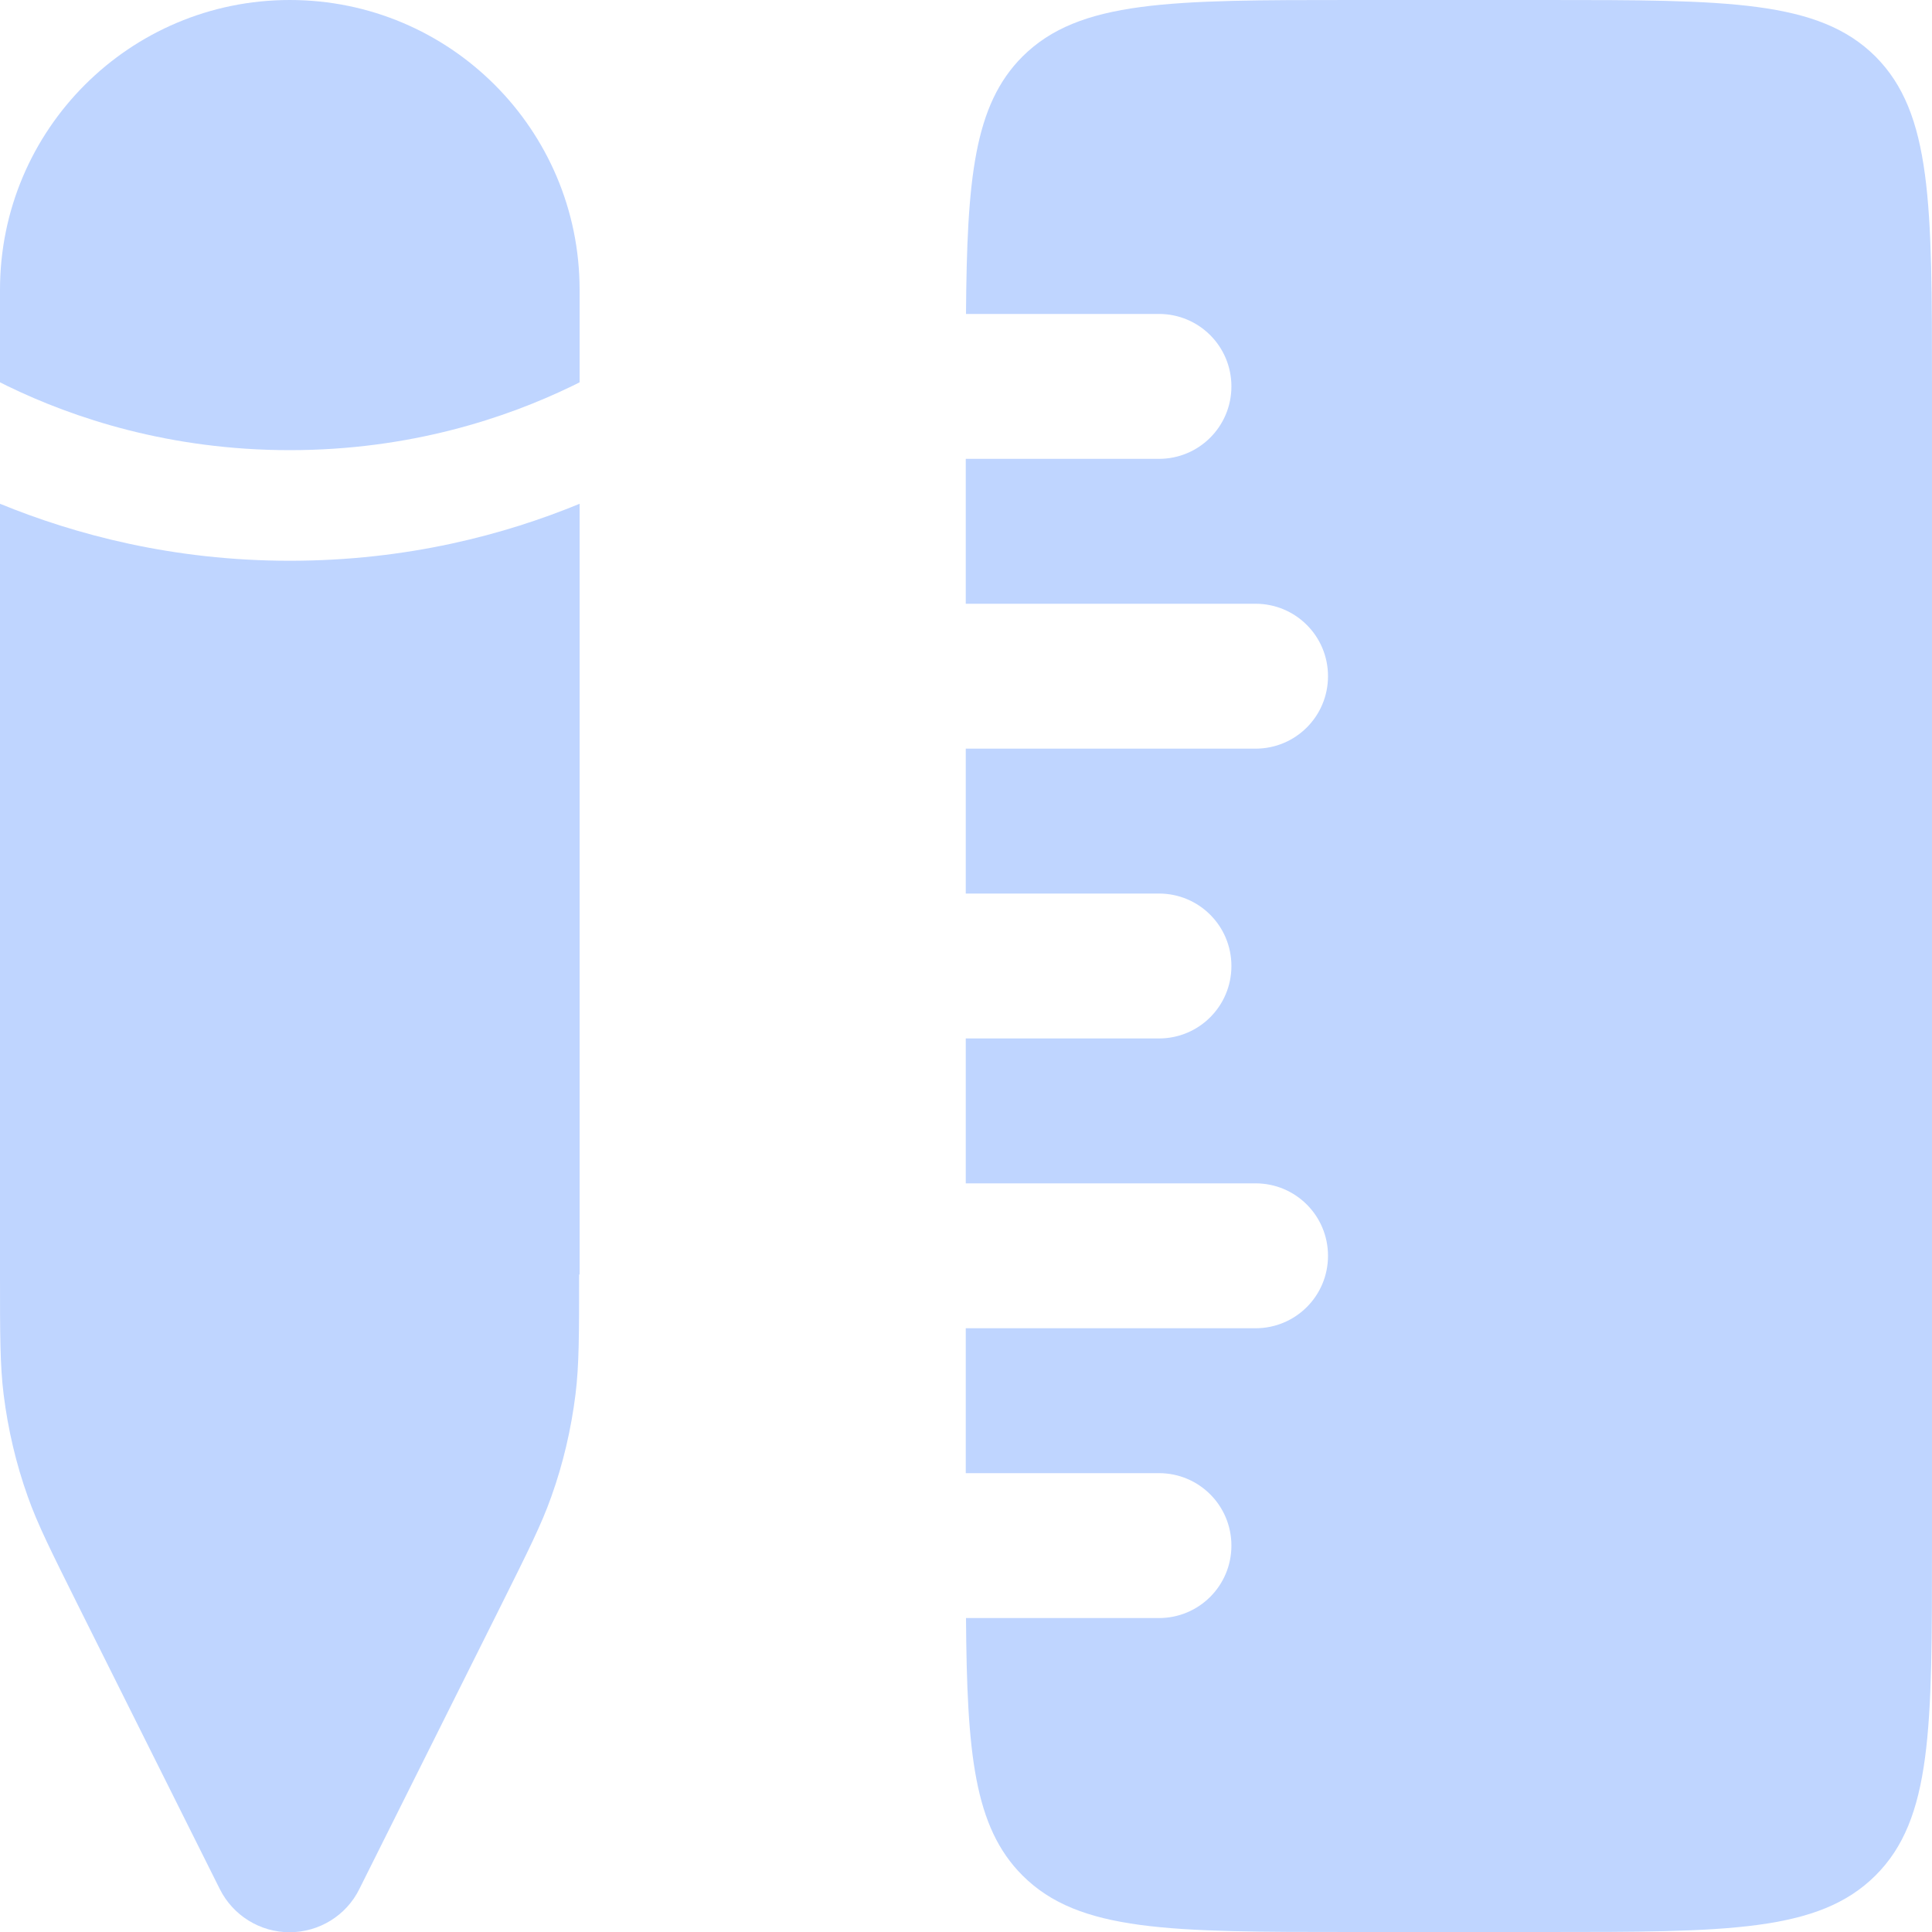 <?xml version="1.0" encoding="UTF-8"?> <svg xmlns="http://www.w3.org/2000/svg" id="Calque_1" version="1.1" viewBox="0 0 800 800"><defs><style> .st0 { fill: #bfd5ff; } </style></defs><path class="st0" d="M423.4,776.6c23.4,23.4,61.1,23.4,136.6,23.4h80c75.4,0,113.1,0,136.6-23.4s23.4-61.1,23.4-136.6V160c0-75.4,0-113.1-23.4-136.6C753.1,0,715.4,0,640,0h-80c-75.4,0-113.1,0-136.6,23.4-20.1,20.1-23,50.7-23.4,106.6h79.9c16.6,0,30,13.4,30,30s-13.4,30-30,30h-80v60h120c16.6,0,30,13.4,30,30s-13.4,30-30,30h-120v60h80c16.6,0,30,13.4,30,30s-13.4,30-30,30h-80v60h120c16.6,0,30,13.4,30,30s-13.4,30-30,30h-120v60h80c16.6,0,30,13.4,30,30s-13.4,30-30,30h-79.9c.4,55.9,3.3,86.5,23.4,106.6Z"></path><path class="st0" d="M240,527.7V208.6c-30.8,12.7-71.3,23.6-120,23.6S30.8,221.2,0,208.6v319.2c0,24.9,0,37.4,1.5,49.6,1.8,14.4,5.1,28.6,10,42.3,4.1,11.6,9.7,22.7,20.8,45l58.7,117.5c5.5,11,16.7,17.9,28.9,17.9s23.5-6.9,28.9-17.9l58.7-117.5c11.1-22.3,16.7-33.4,20.8-45,4.9-13.7,8.2-27.9,10-42.3,1.5-12.2,1.5-24.7,1.5-49.6Z"></path><path class="st0" d="M240,120C240,53.7,186.3,0,120,0S0,53.7,0,120v38.3c1.1.5,2.1,1.1,3.2,1.6,27.2,13.2,67,26.5,116.8,26.5s89.5-13.3,116.8-26.5c1.1-.5,2.2-1.1,3.2-1.6v-38.3Z"></path></svg> 